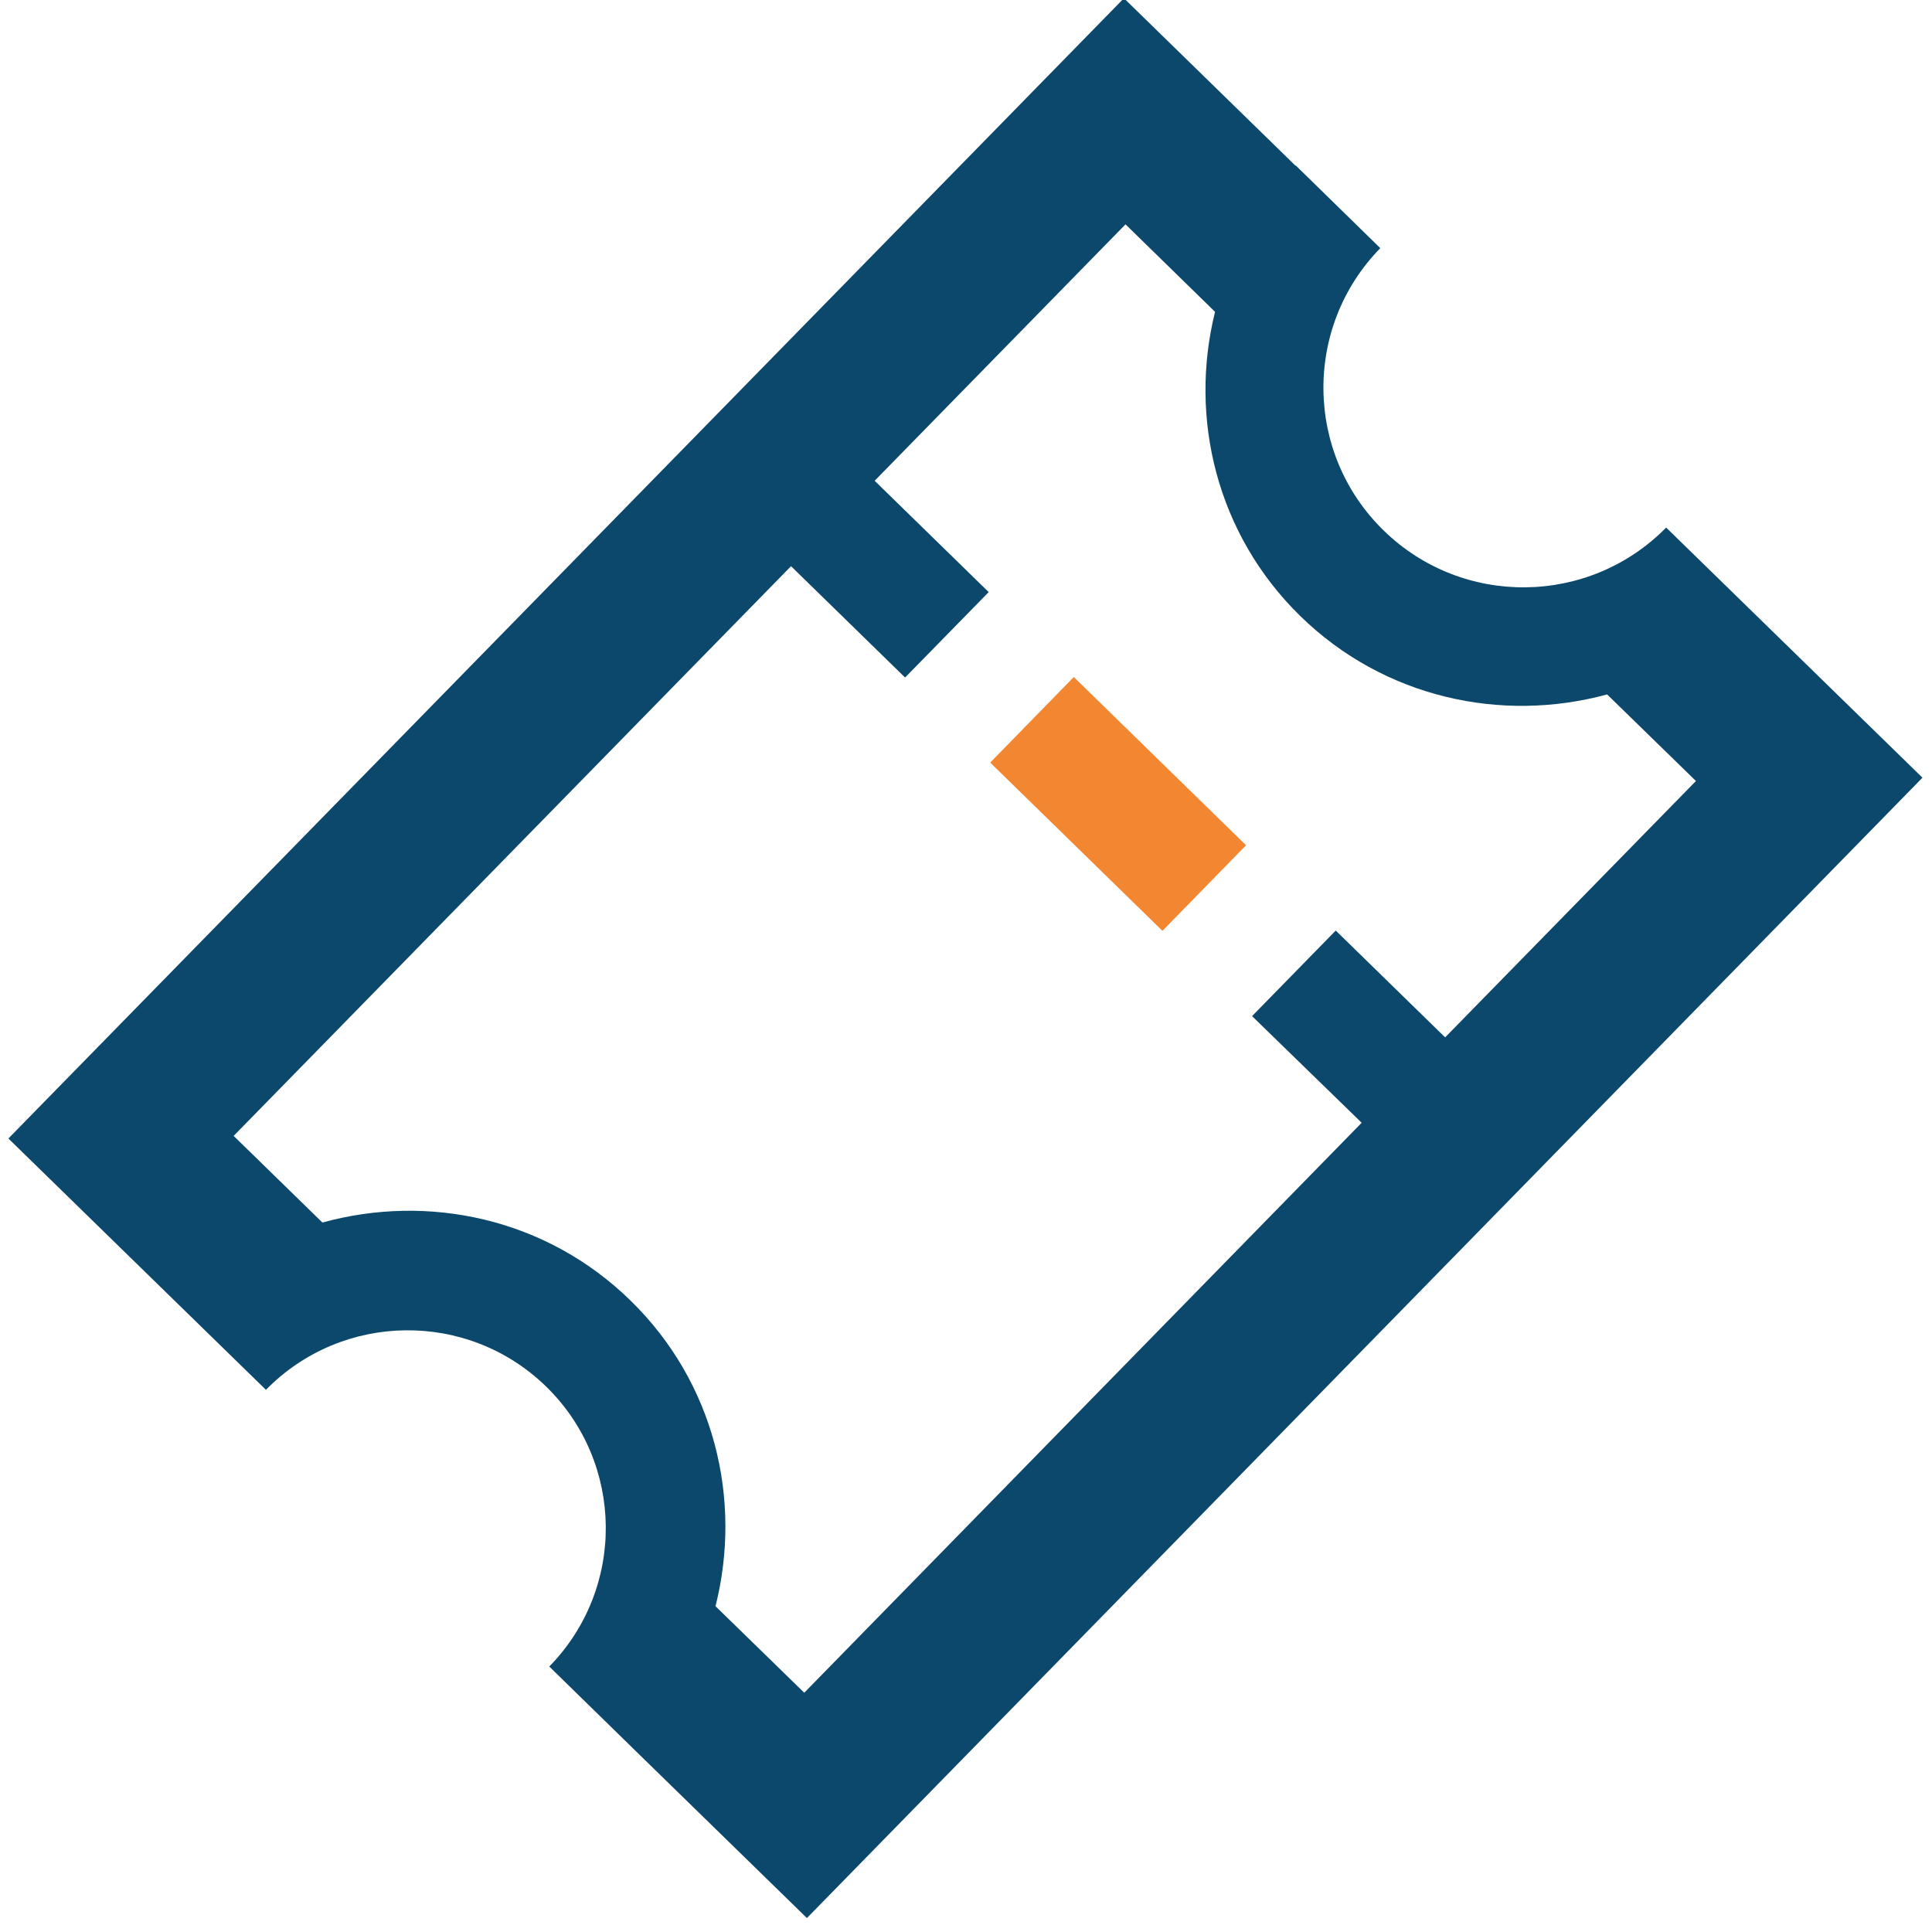 <svg width="32" height="32" xmlns="http://www.w3.org/2000/svg" xmlns:svg="http://www.w3.org/2000/svg">
    <g class="layer">
        <title>background</title>
        <rect x="-1" y="-1" width="582" height="402" id="canvas_background" fill="none" />
    </g>
    <g class="layer">
        <title>Layer 1</title>
        <g id="svg_1">
            <path d="m27.598,8.737c-1.28,1.302 -3.374,1.324 -4.68,0.05c-1.309,-1.276 -1.333,-3.37 -0.056,-4.677l-1.4,-1.369c0,0 -0.001,0.003 -0.003,0.005l-2.843,-2.775l-18.477,18.886l2.834,2.766l1.432,1.397c1.266,-1.293 3.344,-1.318 4.641,-0.054c1.297,1.266 1.319,3.341 0.052,4.637l1.432,1.4l2.835,2.766l18.477,-18.888l-4.245,-4.143zm-5.046,9.861l-9.231,9.439l-1.47,-1.433c0.445,-1.764 -0.013,-3.704 -1.41,-5.065c-1.394,-1.362 -3.345,-1.774 -5.101,-1.29l-1.47,-1.435l9.232,-9.436l1.889,1.844l1.385,-1.415l-1.889,-1.844l4.155,-4.247l1.483,1.449c-0.436,1.755 0.025,3.681 1.41,5.037c1.39,1.358 3.334,1.776 5.084,1.3l1.471,1.434l-4.154,4.246l-1.812,-1.769l-1.386,1.417l1.816,1.767z" fill="#0b486b" id="svg_2" />
            <rect fill="#f38630" height="2.984" transform="matrix(-0.475,-0.464,0.464,-0.475,22.401,35.765) " width="6.006" x="24.803" y="18.608" id="svg_3" />
        </g>
    </g>
</svg>